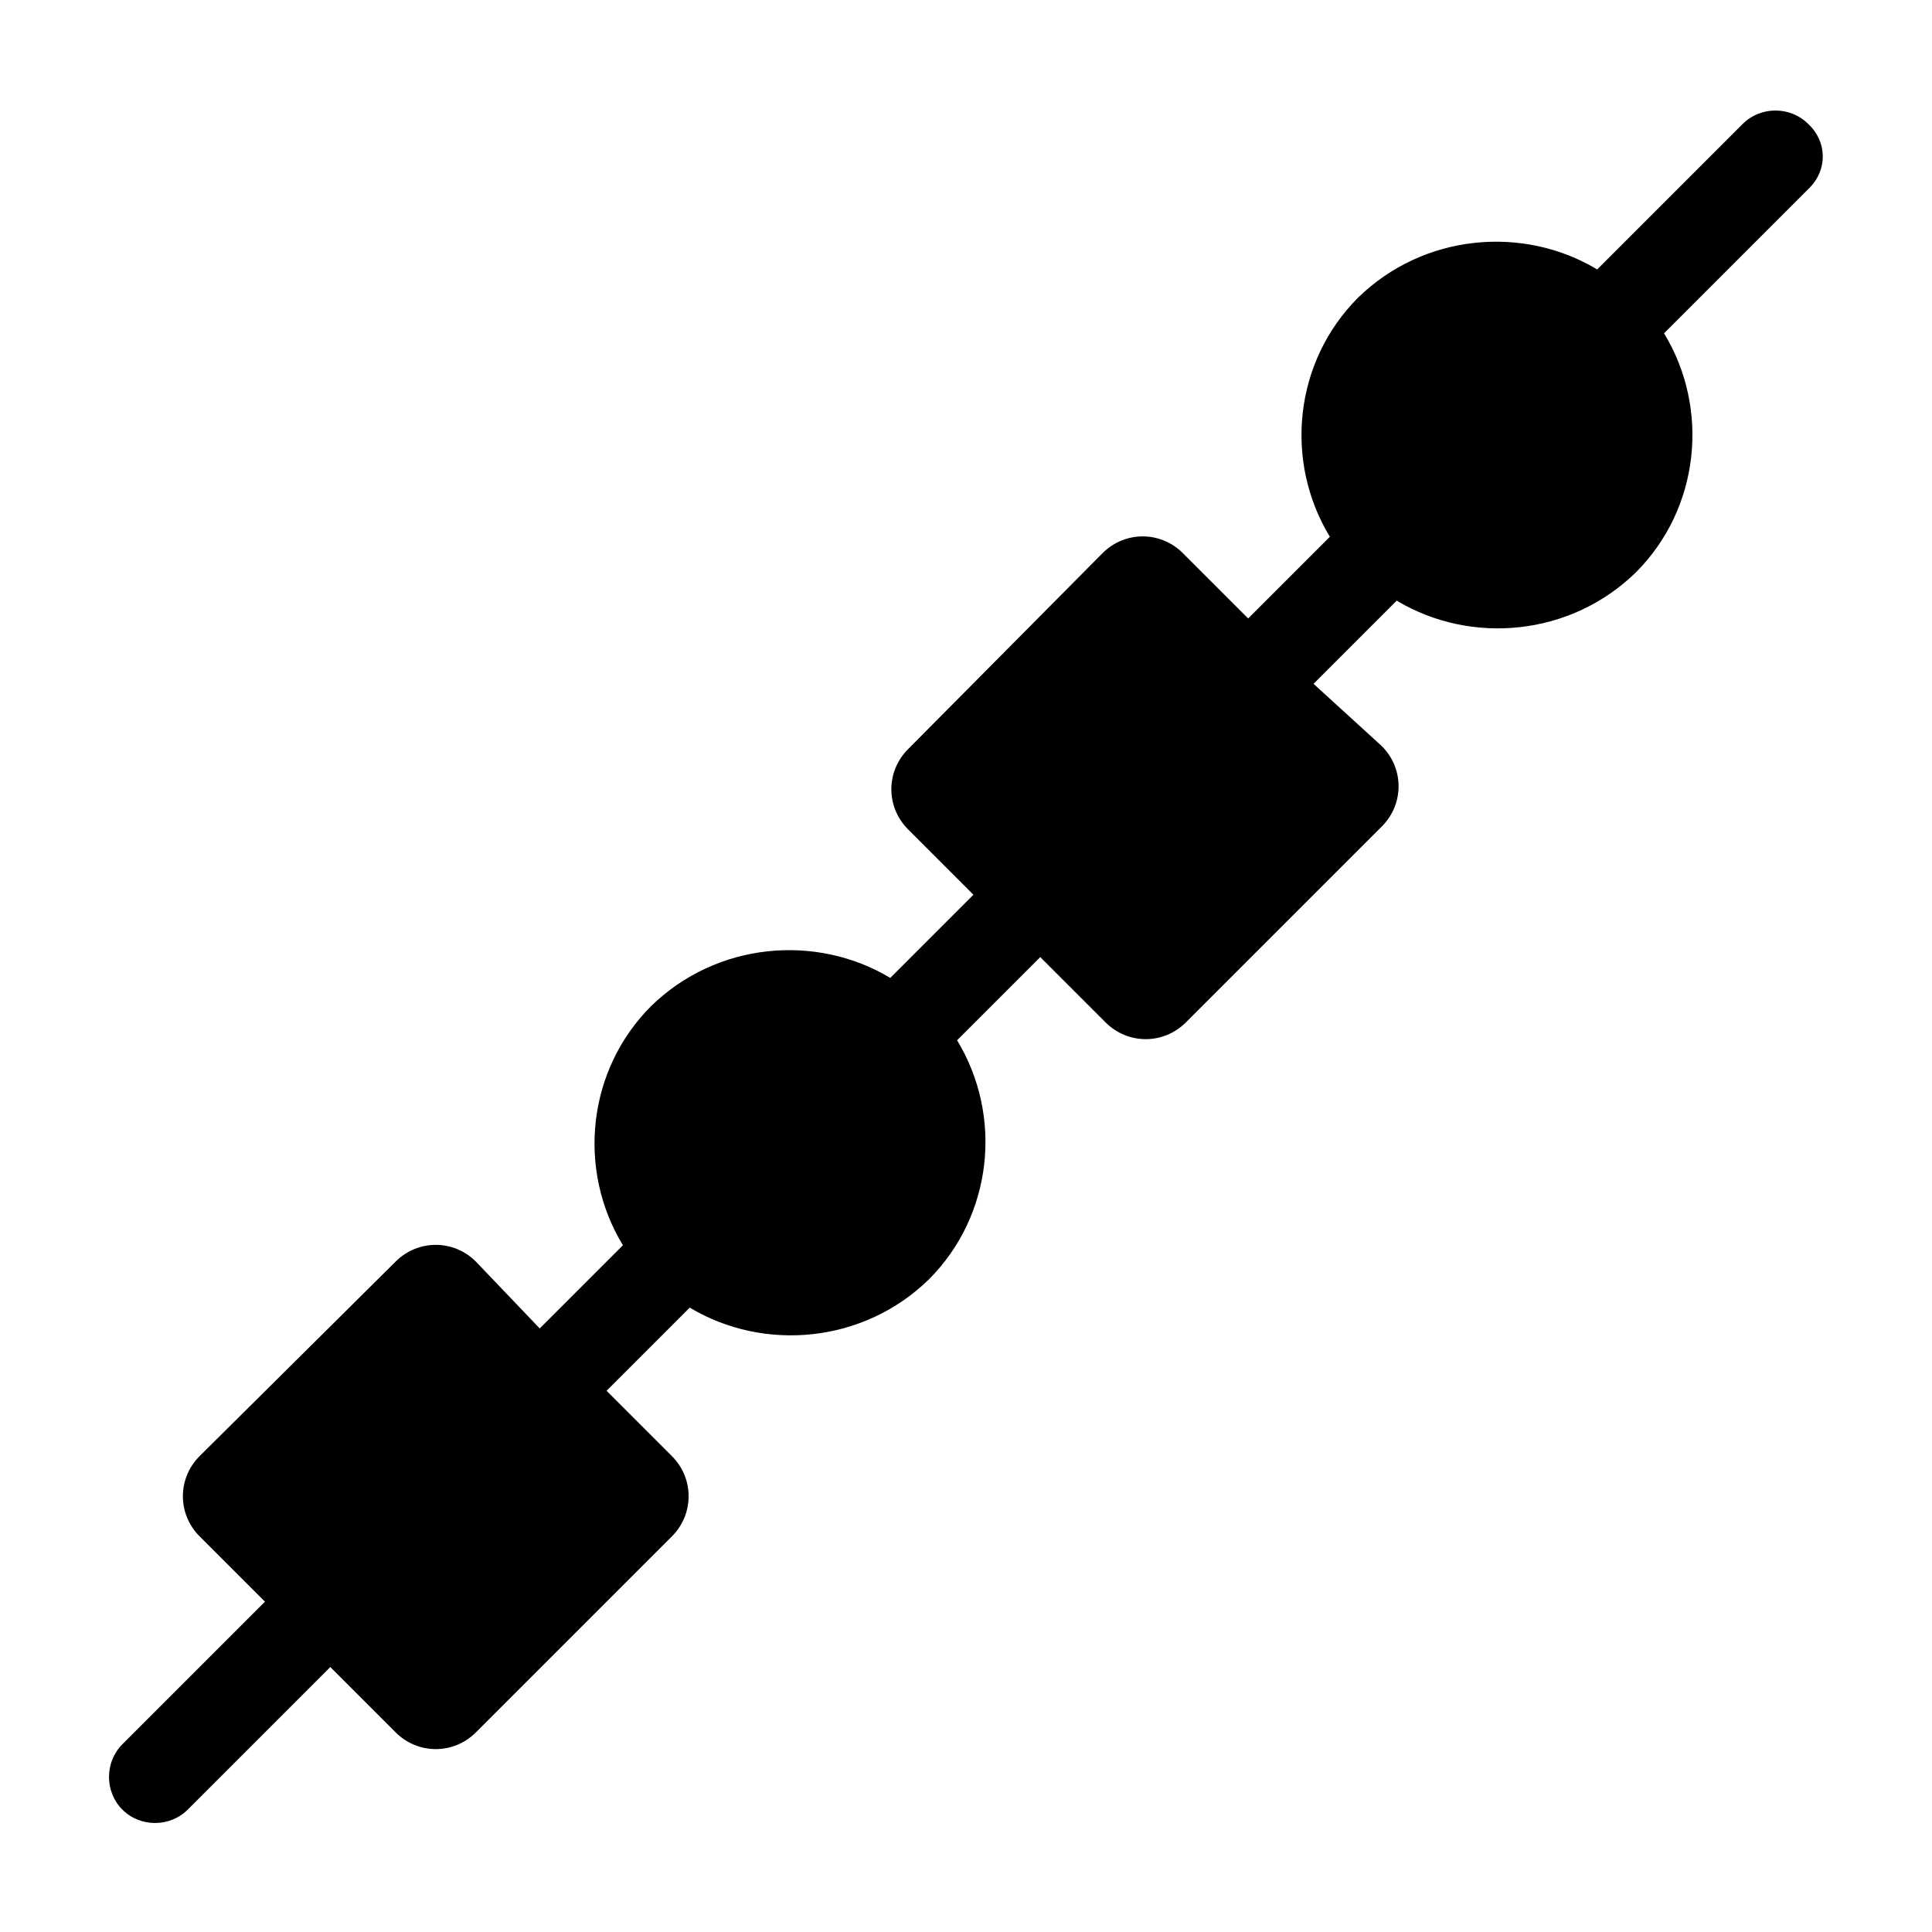 <?xml version="1.0" encoding="UTF-8"?>
<!-- Uploaded to: SVG Find, www.svgrepo.com, Generator: SVG Find Mixer Tools -->
<svg fill="#000000" width="800px" height="800px" version="1.1" viewBox="144 144 512 512" xmlns="http://www.w3.org/2000/svg">
 <path d="m623.17 176.83c-4.723-4.723-12.594-4.723-17.32 0l-38.574 38.574c-19.68-11.809-46.051-9.445-63.371 7.477-16.926 16.926-19.68 43.297-7.477 63.371l-21.648 21.645-17.32-17.32c-5.902-5.902-15.352-5.902-21.254 0l-51.559 51.957c-5.902 5.902-5.902 15.352 0 21.254l17.32 17.32-22.043 22.043c-19.68-11.809-46.051-9.445-63.371 7.477-16.926 16.926-19.68 43.297-7.477 63.371l-22.043 22.043-16.926-17.715c-5.902-5.902-15.352-5.902-21.254 0l-51.957 51.562c-5.902 5.902-5.902 15.352 0 21.254l17.32 17.32-37.785 37.785c-4.723 4.723-4.723 12.594 0 17.32 4.723 4.723 12.594 4.723 17.32 0l37.785-37.785 17.32 17.32c5.902 5.902 15.352 5.902 21.254 0l51.957-51.957c5.902-5.902 5.902-15.352 0-21.254l-17.32-17.32 22.043-22.043c19.68 11.809 46.051 9.445 63.371-7.477 16.926-16.926 19.68-43.297 7.477-63.371l22.043-22.043 17.32 17.32c5.902 5.902 15.352 5.902 21.254 0l51.957-51.957c5.902-5.902 5.902-15.352 0-21.254l-18.113-16.531 22.043-22.043c19.68 11.809 46.051 9.445 63.371-7.477 16.926-16.926 19.68-43.297 7.477-63.371l38.574-38.574c4.723-4.723 4.723-12.199-0.395-16.922z"/>
</svg>